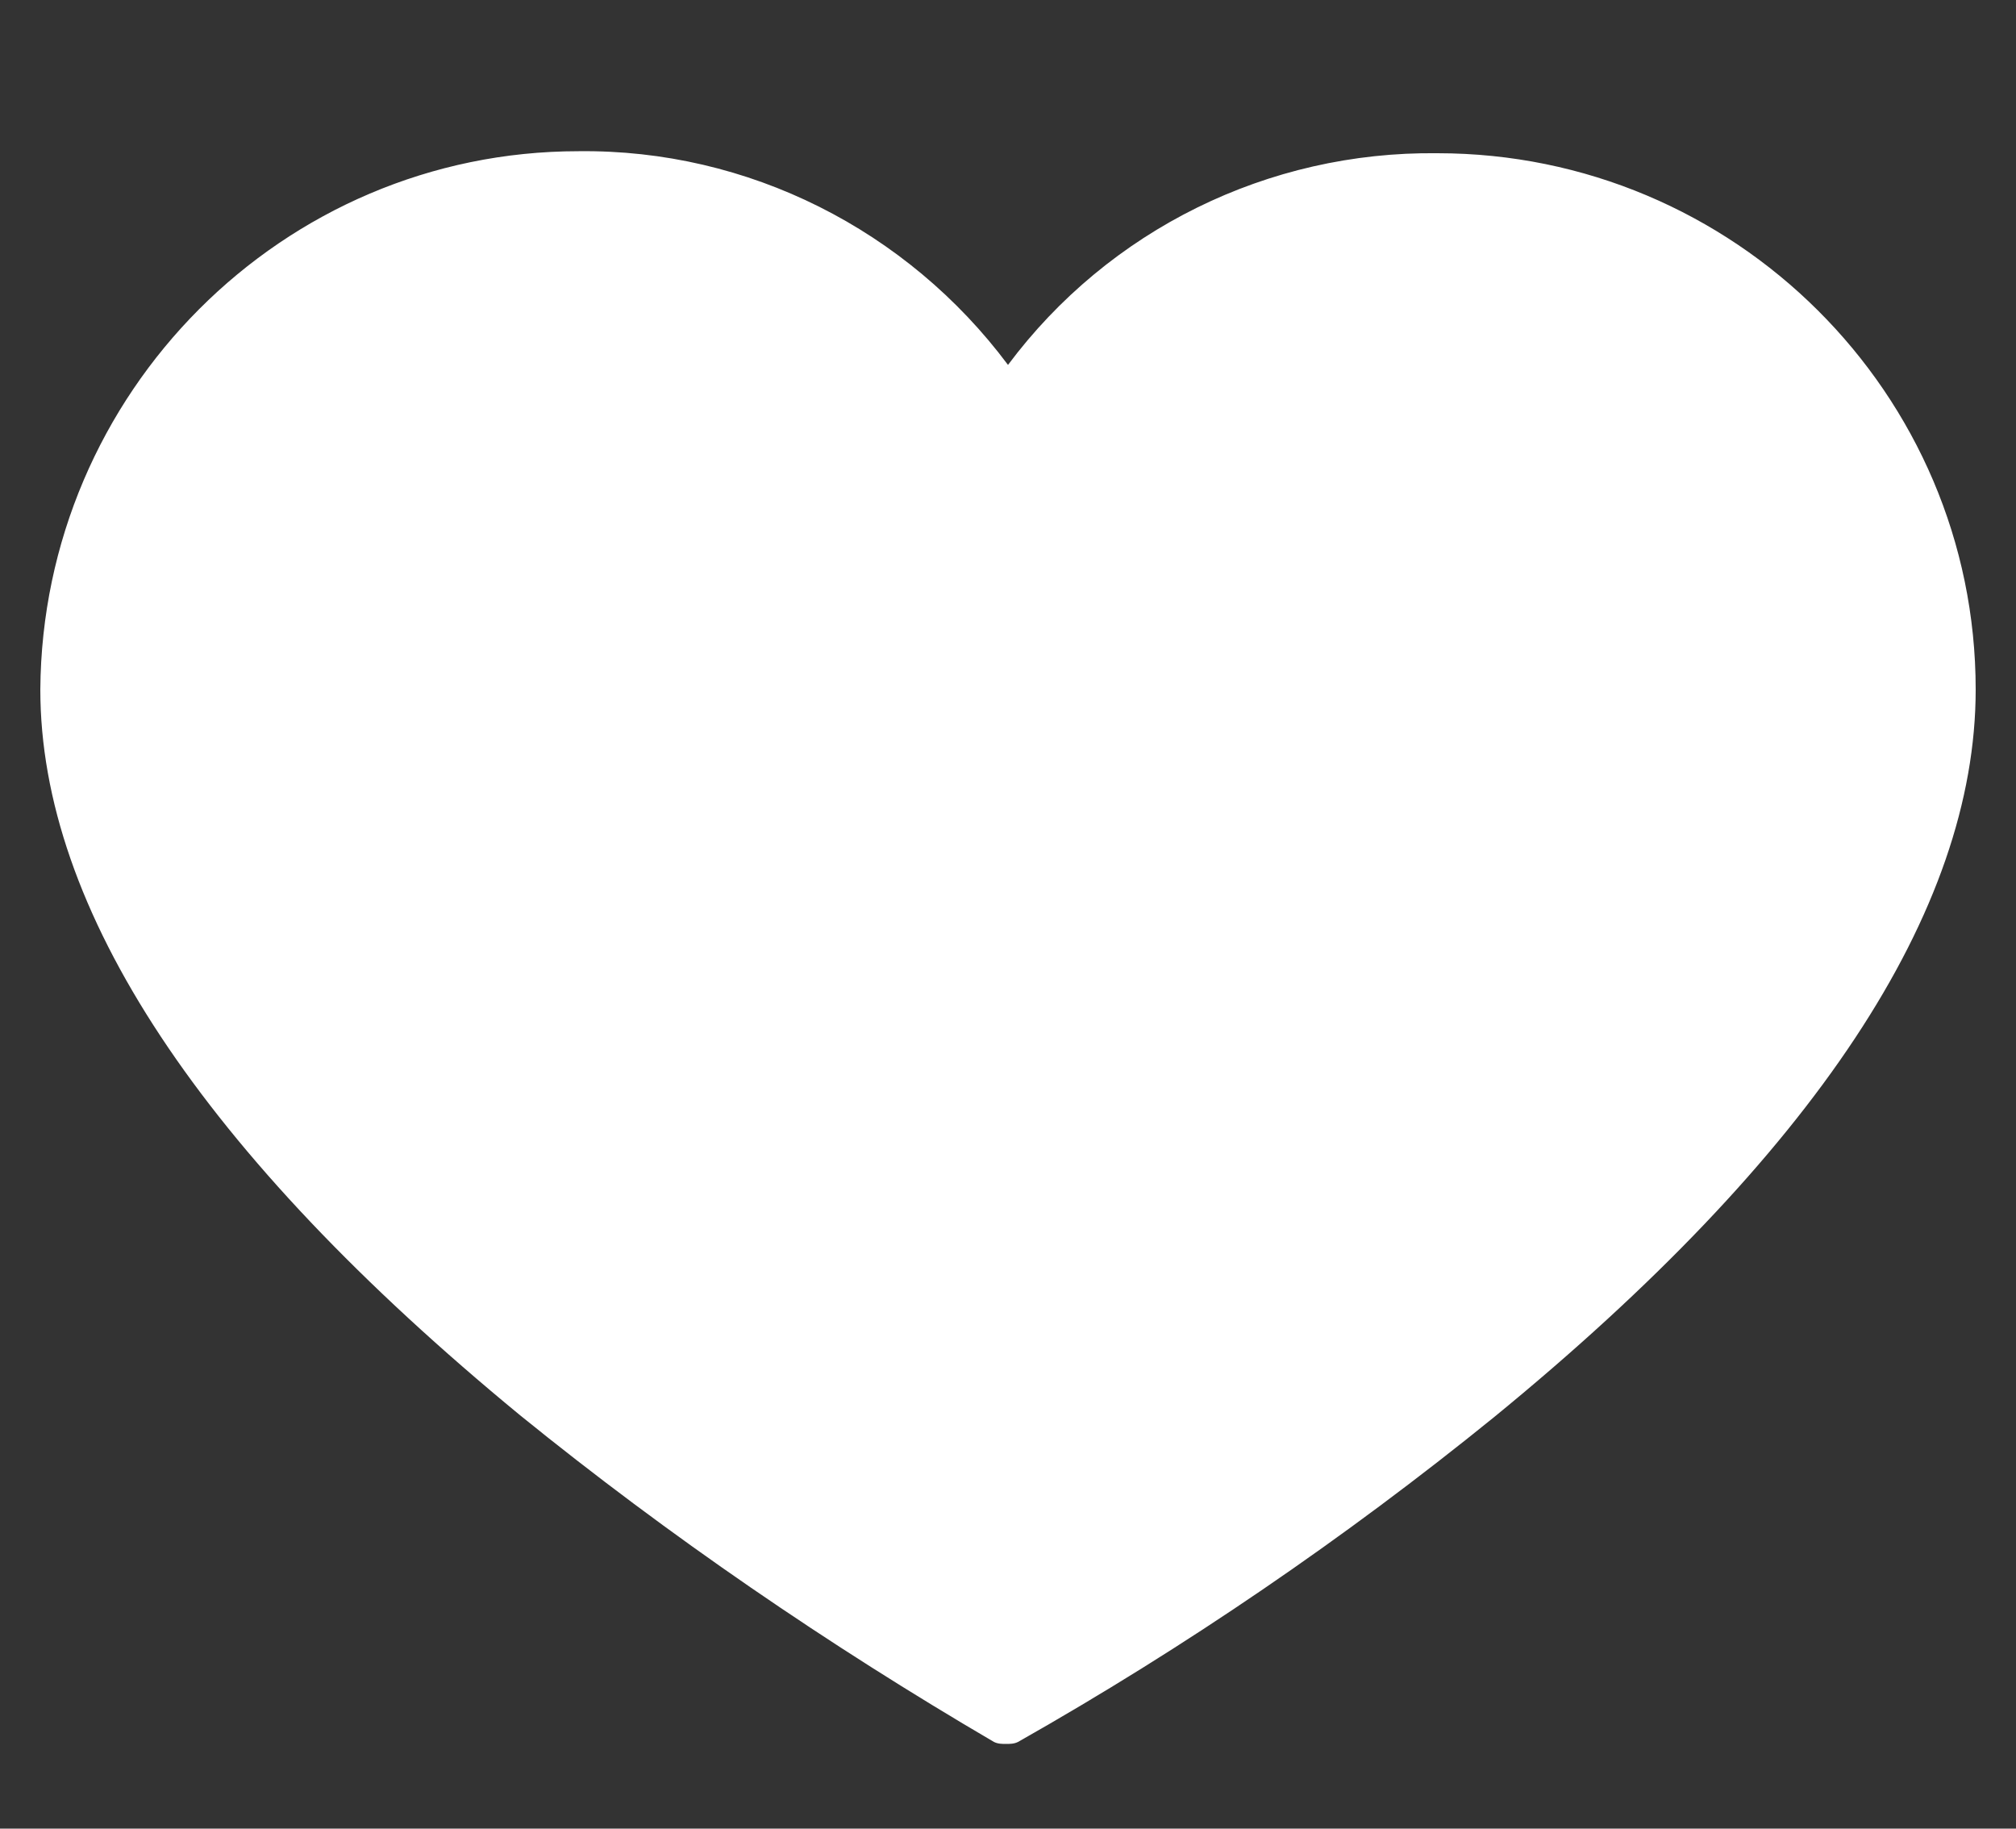 <?xml version="1.0" encoding="utf-8"?>
<!-- Generator: Adobe Illustrator 22.0.0, SVG Export Plug-In . SVG Version: 6.00 Build 0)  -->
<svg version="1.1" id="Layer_1" xmlns="http://www.w3.org/2000/svg" xmlns:xlink="http://www.w3.org/1999/xlink" x="0px" y="0px"
	 viewBox="0 0 100 90.7" style="enable-background:new 0 0 100 90.7;" xml:space="preserve">
<rect x="0" y="0" width="100" height="90.7" fill="#333333" stroke="none"/>
<style type="text/css">
	.st0{fill:#FFFFFF;}
</style>
<title>121all</title>
<path class="st0" d="M50,18.1C45,11.4,37.1,7.4,28.7,7.5C14,7.5,2.1,19.5,2,34.2c0,10.9,8,23,23.8,36c7.4,6,15.3,11.4,23.5,16.2
	c0.2,0.1,0.4,0.1,0.6,0.1c0.2,0,0.4,0,0.6-0.1c8.3-4.7,16.2-10.1,23.6-16.1C90,57.3,98,45.2,98,34.2C98,19.5,86,7.6,71.3,7.6
	C62.9,7.5,55,11.4,50,18.1z"/>
</svg>
